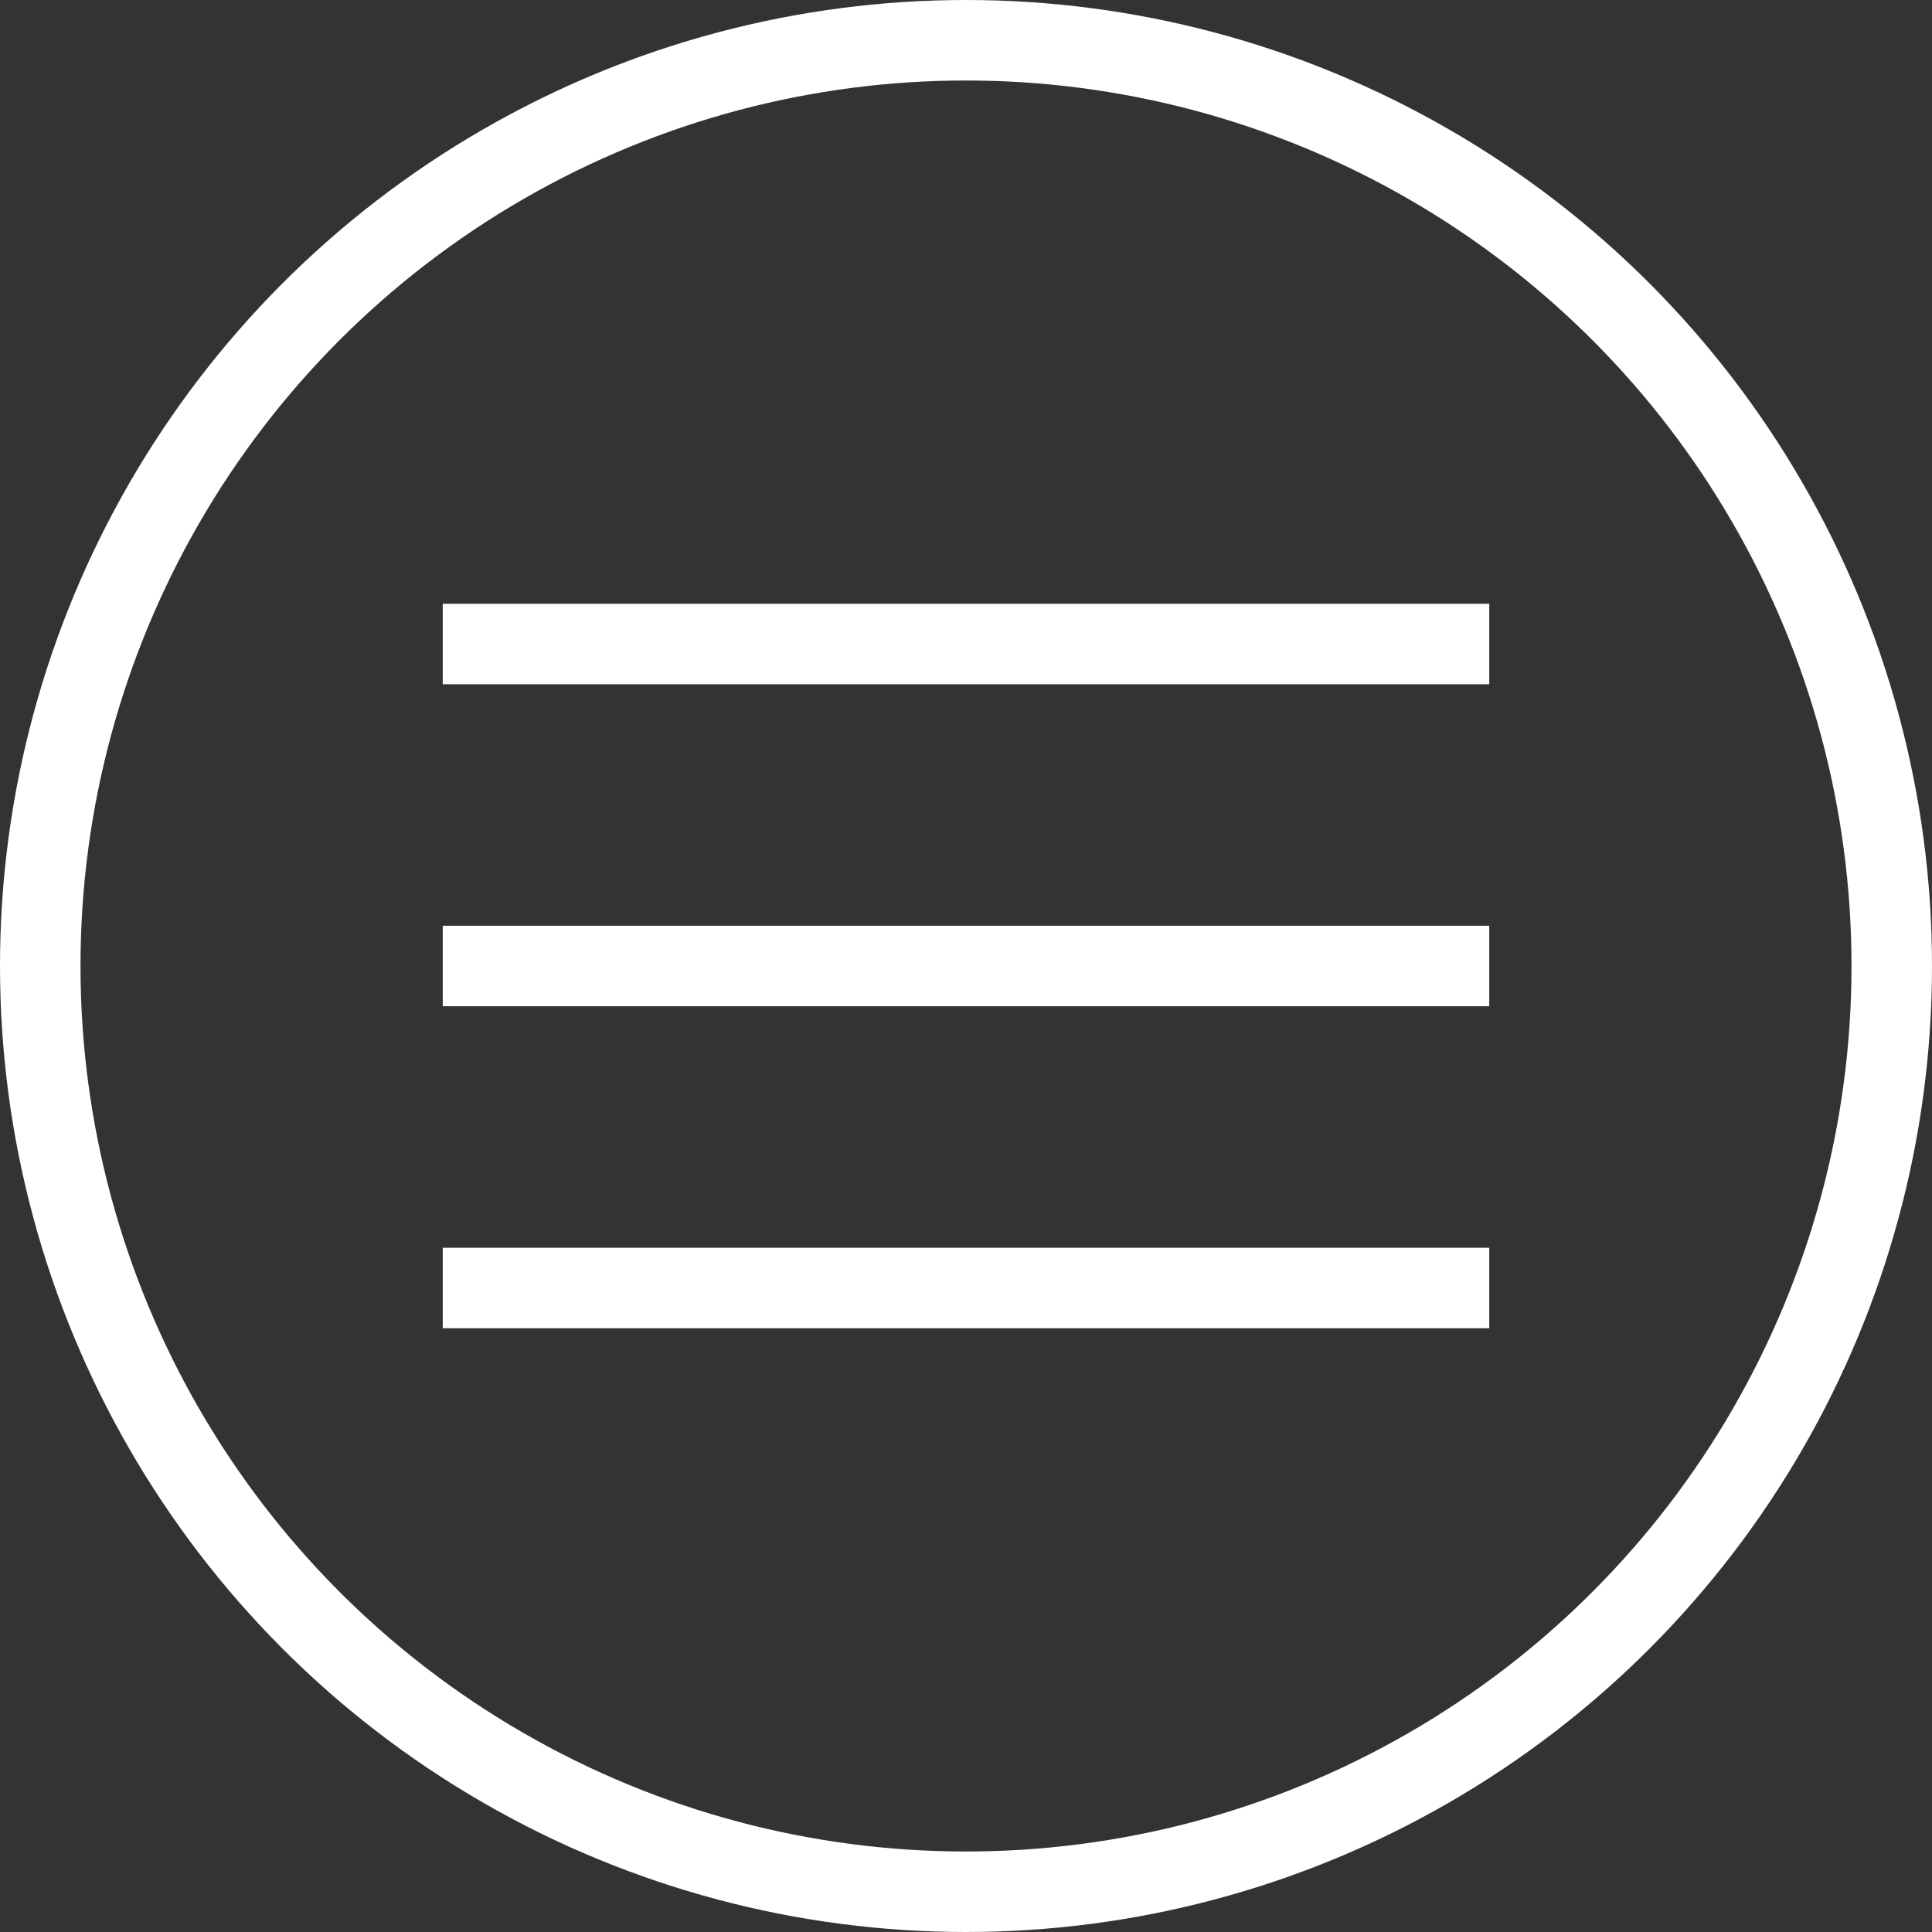 <svg width="48" height="48" fill="none" xmlns="http://www.w3.org/2000/svg"><rect width="100%" height="100%" fill="#333333" stroke="none"/><path fill="#fff" d="M11 15h26v2H11zm0 8h26v2H11zm0 8h26v2H11z"/><circle cx="24" cy="24" r="23" stroke="#fff" stroke-width="2"/></svg>